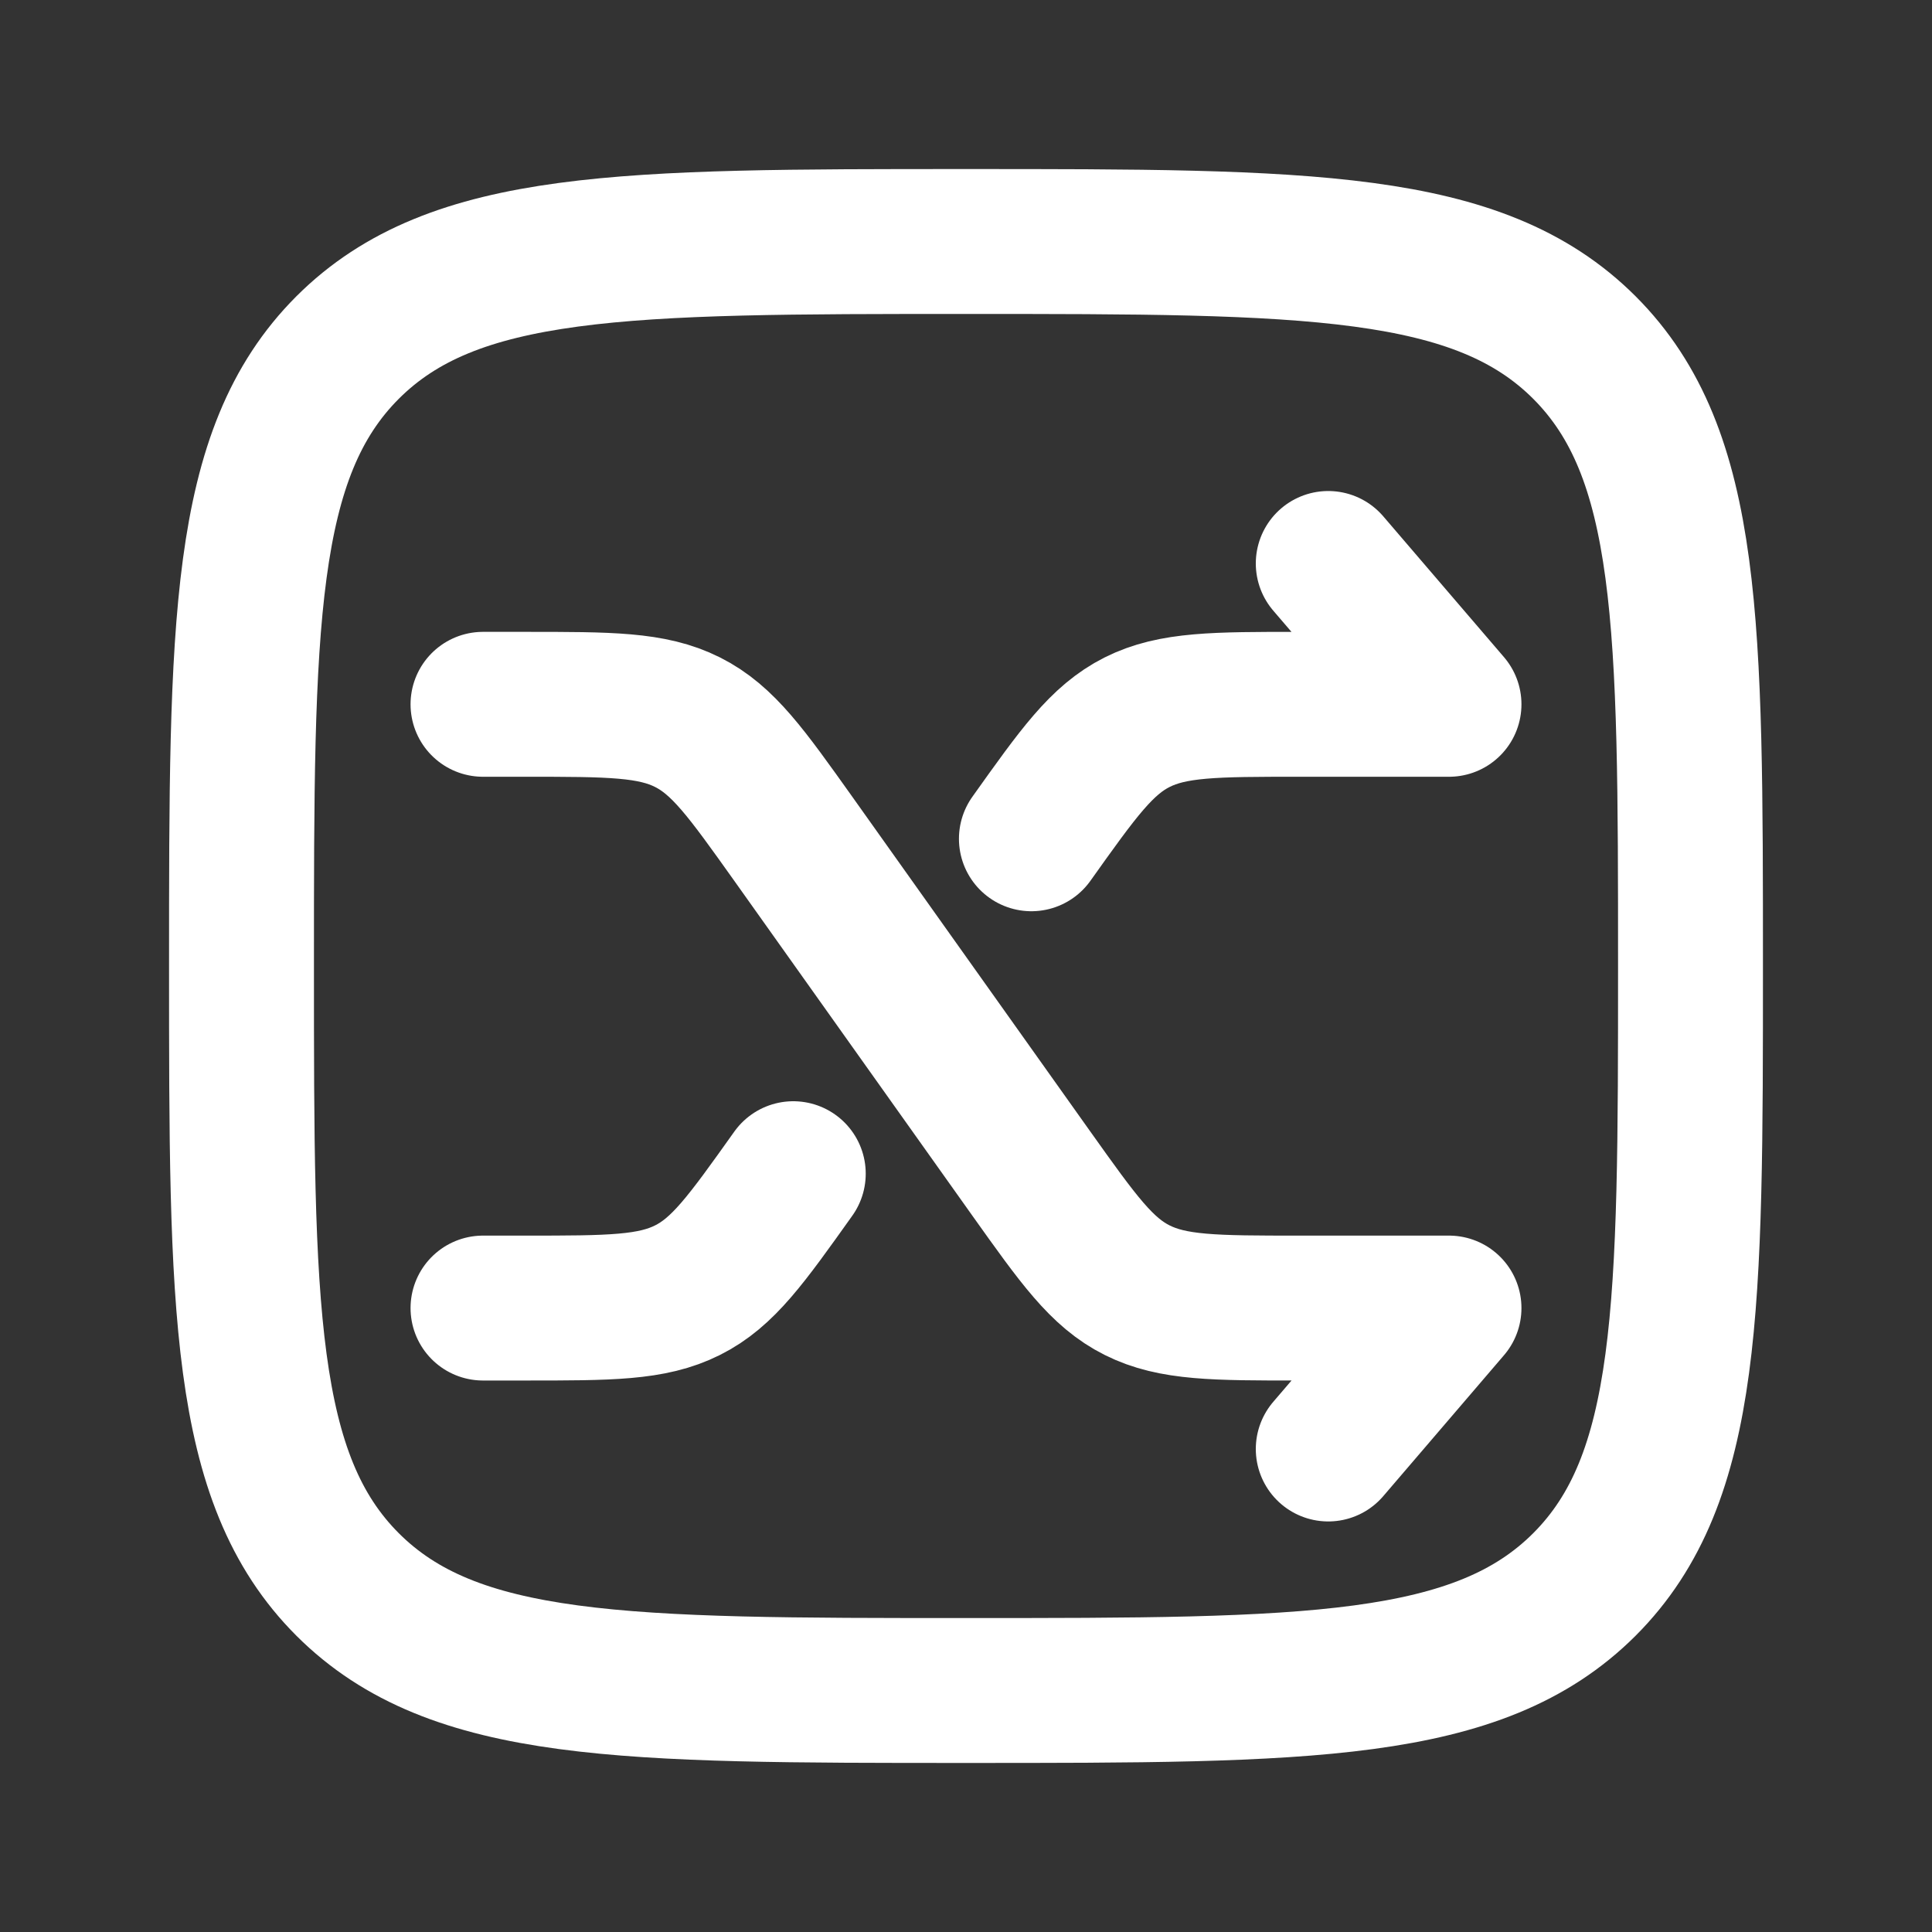 <svg width="20" height="20" viewBox="0 0 20 20" fill="none" xmlns="http://www.w3.org/2000/svg">
<rect x="0" y="0" width="20" height="20" fill="#333333" stroke="none"/>
<path d="M2.5 10C2.5 6.464 2.5 4.697 3.598 3.598C4.697 2.5 6.464 2.5 10 2.5C13.536 2.5 15.303 2.5 16.402 3.598C17.5 4.697 17.5 6.464 17.5 10C17.5 13.536 17.5 15.303 16.402 16.402C15.303 17.5 13.536 17.5 10 17.5C6.464 17.5 4.697 17.5 3.598 16.402C2.5 15.303 2.5 13.536 2.5 10Z" stroke="white" stroke-width="1.5"/>
<path d="M13.75 15L15 13.541H13.451C12.577 13.541 12.141 13.541 11.772 13.356C11.404 13.172 11.162 12.831 10.677 12.15L8.212 8.683C7.727 8.002 7.485 7.661 7.117 7.476C6.748 7.291 6.312 7.291 5.438 7.291H5M13.75 5.833L15 7.291H13.451C12.577 7.291 12.141 7.291 11.772 7.476C11.404 7.661 11.162 8.002 10.677 8.683M5 13.541H5.438C6.312 13.541 6.748 13.541 7.117 13.356C7.485 13.172 7.727 12.831 8.212 12.15" stroke="white" stroke-width="1.5" stroke-linecap="round" stroke-linejoin="round"/>
</svg>
